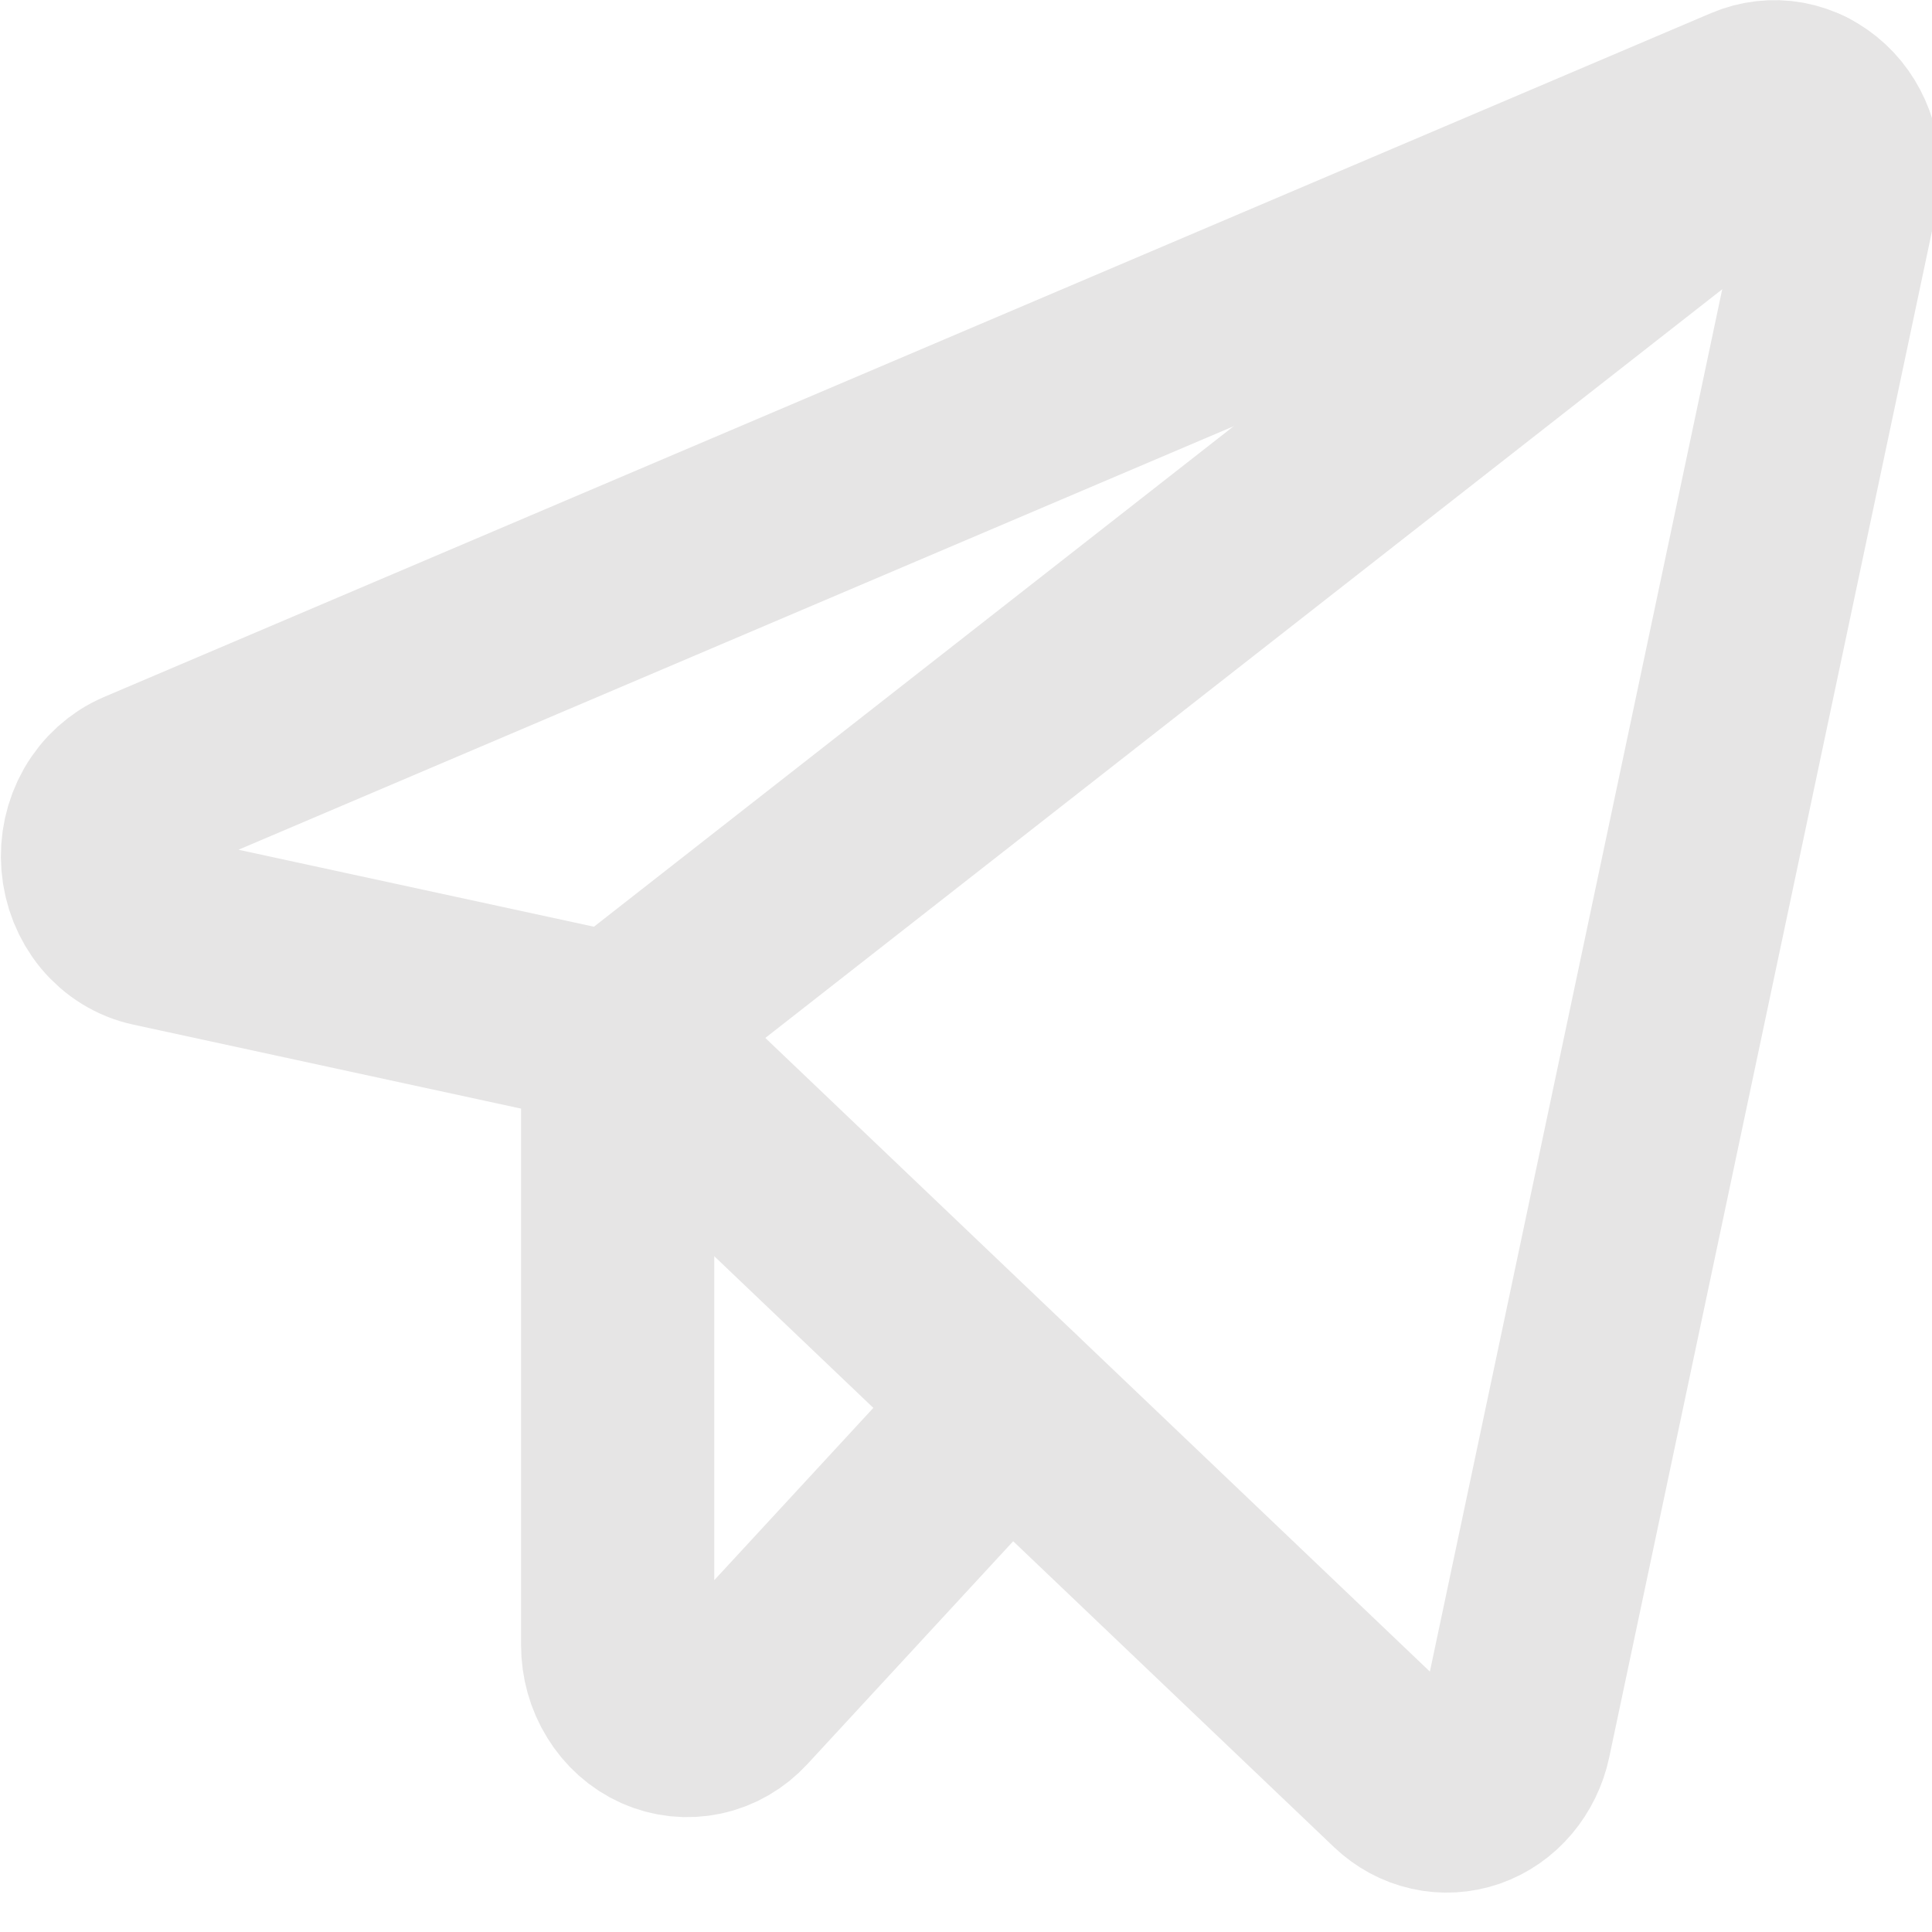 <svg width="20" height="20" viewBox="0 0 20 20" fill="none" xmlns="http://www.w3.org/2000/svg">
<g clip-path="url(#clip0_47_9)">
<path d="M6.395 10.67L14.5 18.398C14.594 18.487 14.707 18.549 14.83 18.576C14.952 18.604 15.079 18.596 15.198 18.555C15.317 18.513 15.424 18.439 15.508 18.339C15.592 18.239 15.652 18.118 15.68 17.986L19.07 1.957C19.099 1.819 19.093 1.674 19.052 1.539C19.011 1.404 18.937 1.283 18.838 1.191C18.738 1.098 18.617 1.036 18.488 1.012C18.359 0.989 18.226 1.004 18.104 1.056L1.467 8.136C1.322 8.198 1.199 8.309 1.117 8.452C1.035 8.596 0.998 8.764 1.012 8.932C1.026 9.1 1.089 9.259 1.193 9.385C1.297 9.51 1.436 9.596 1.589 9.629L6.395 10.67Z" stroke="#E6E5E5" stroke-width="2" stroke-linecap="round" stroke-linejoin="round"/>
<path d="M6.394 10.671L18.664 1.071" stroke="#E6E5E5" stroke-width="2" stroke-linecap="round" stroke-linejoin="round"/>
<path d="M10.442 14.531L7.625 17.582C7.524 17.692 7.396 17.766 7.256 17.796C7.116 17.826 6.971 17.811 6.839 17.752C6.707 17.693 6.595 17.593 6.516 17.464C6.436 17.335 6.394 17.184 6.394 17.03V10.671" stroke="#E6E5E5" stroke-width="2" stroke-linecap="round" stroke-linejoin="round"/>
</g>
<defs>
<clipPath id="clip0_47_9">
<rect width="20" height="20" fill="white"/>
</clipPath>
</defs>
</svg>
